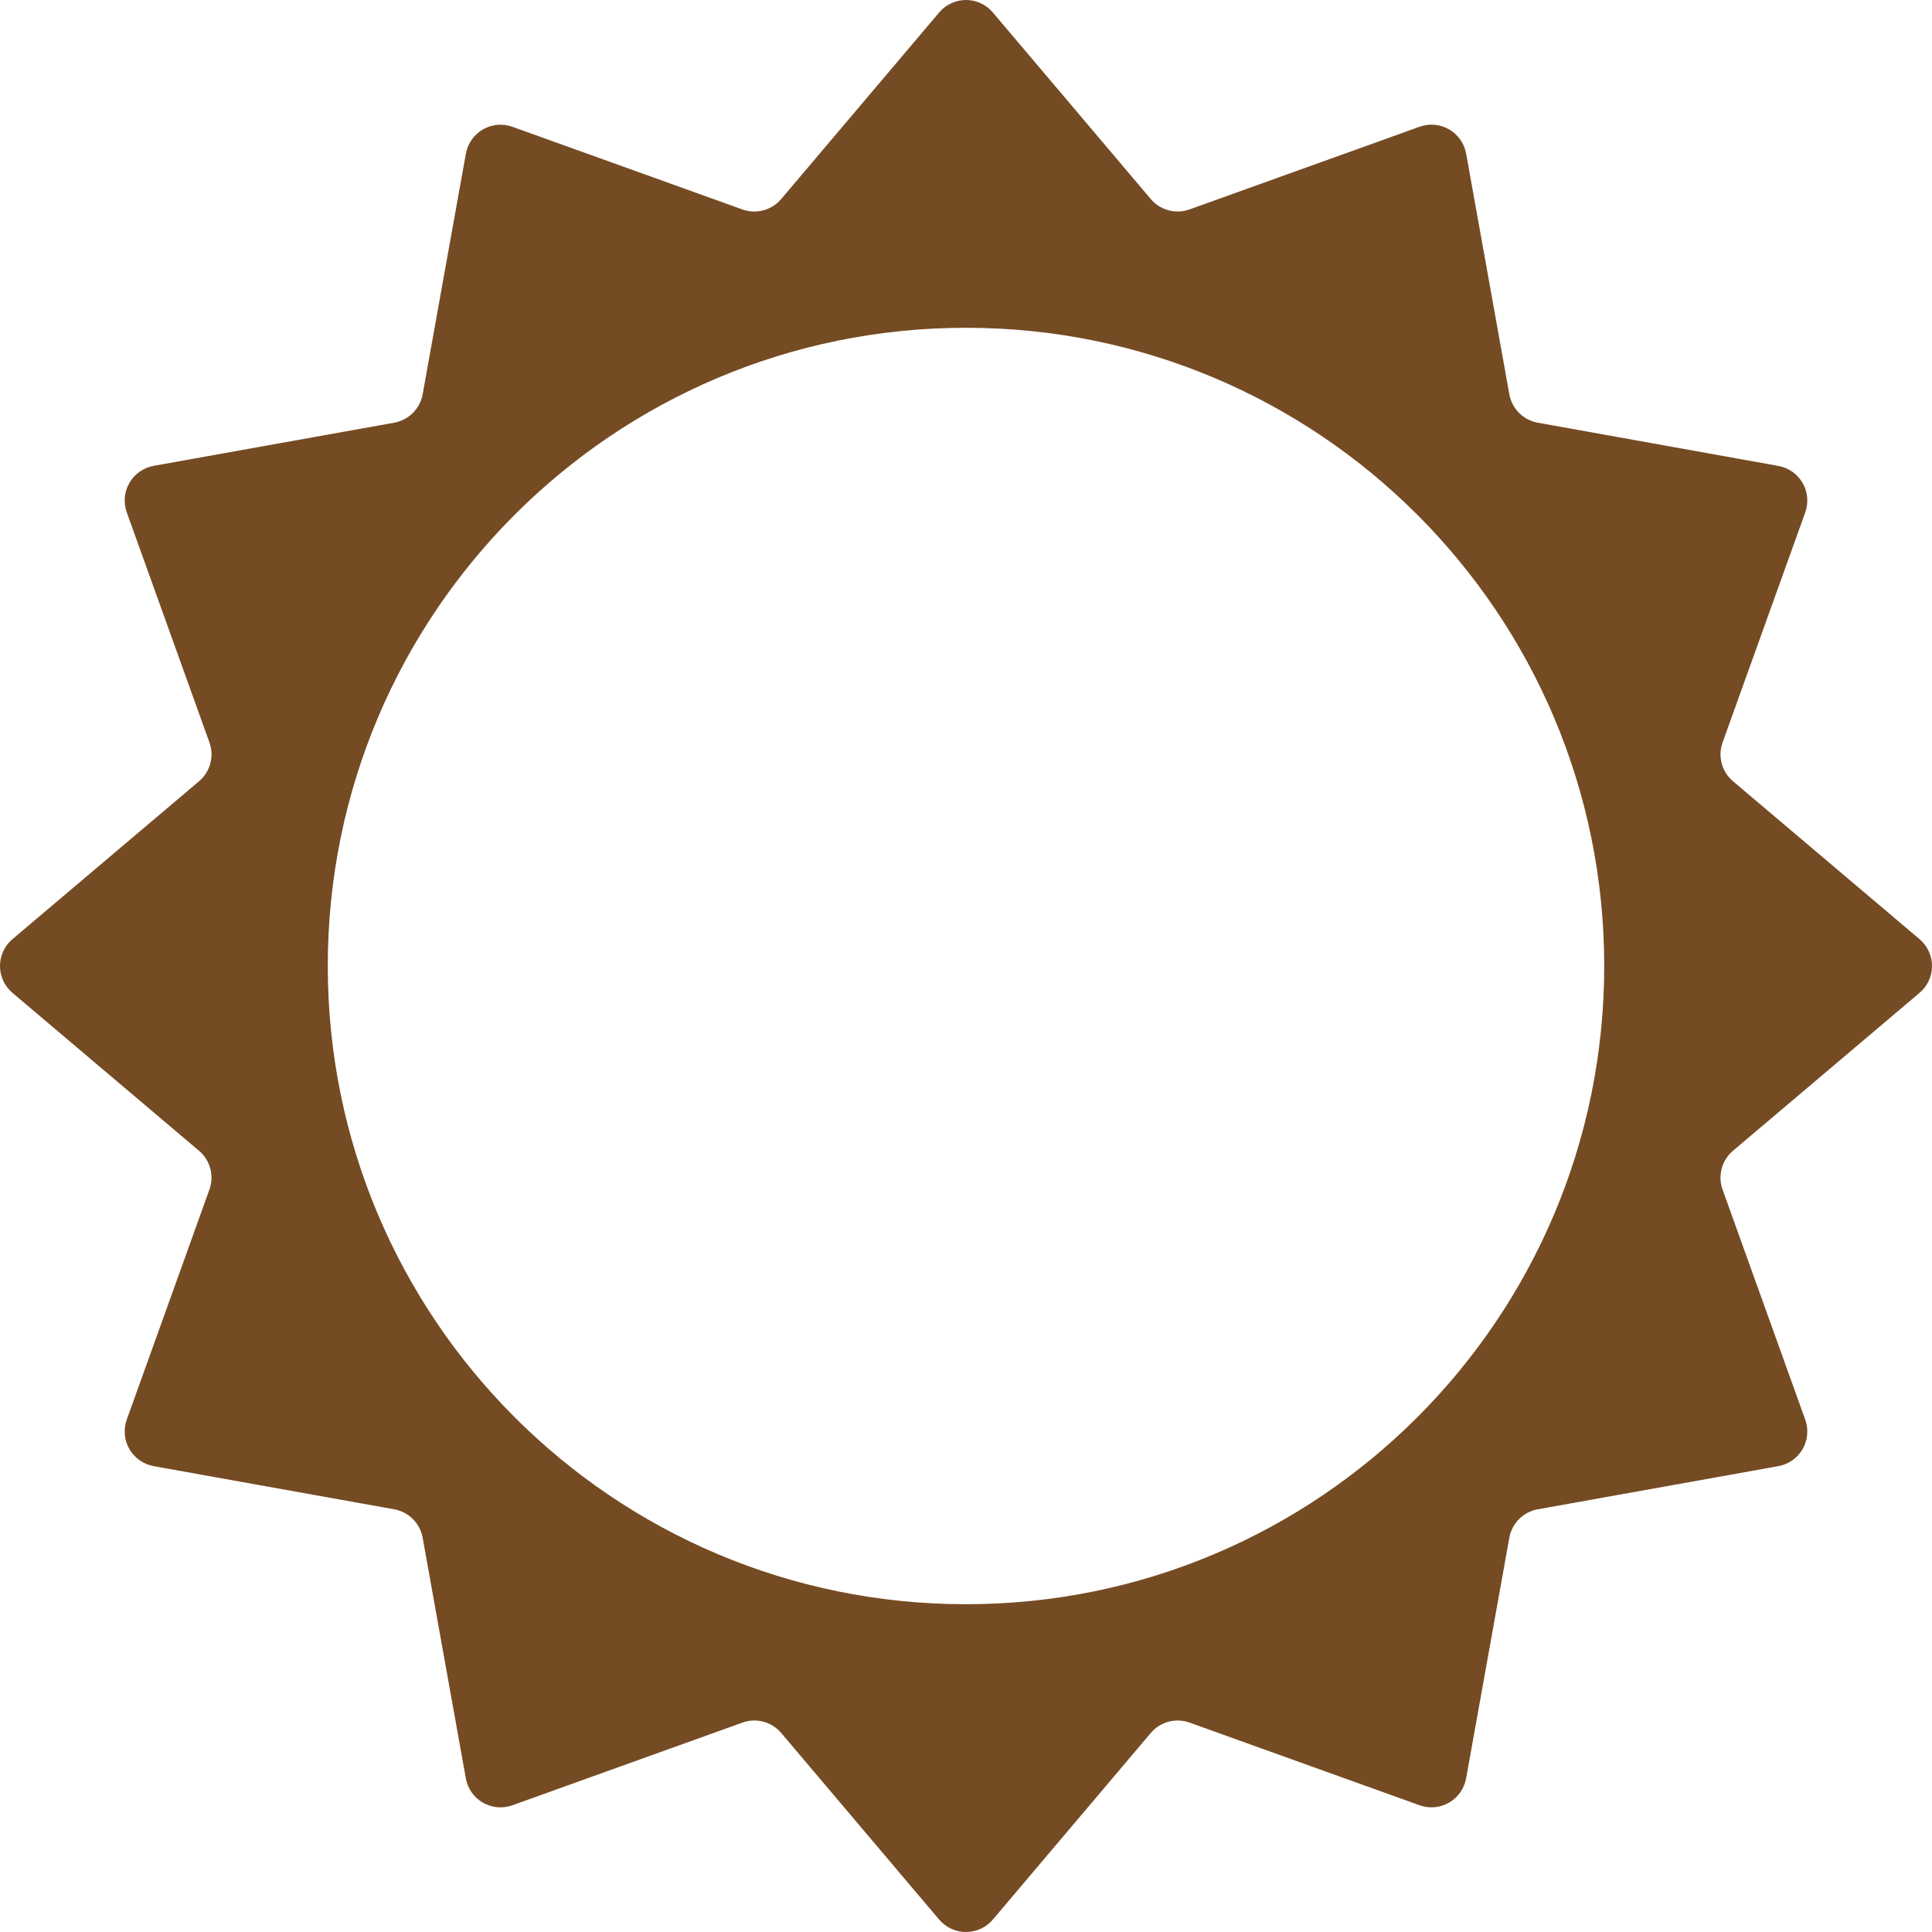 <!--?xml version="1.0" encoding="utf-8"?-->
<!-- Generator: Adobe Illustrator 18.1.1, SVG Export Plug-In . SVG Version: 6.00 Build 0)  -->

<svg version="1.1" id="_x32_" xmlns="http://www.w3.org/2000/svg" xmlns:xlink="http://www.w3.org/1999/xlink" x="0px" y="0px" viewBox="0 0 512 512" style="width: 256px; height: 256px; opacity: 1;" xml:space="preserve">
<style type="text/css">
	.st0{fill:#4B4B4B;}
</style>
<g>
	<path class="st0" d="M508.699,263.116c2.096-1.767,3.301-4.369,3.301-7.116c0-2.73-1.205-5.349-3.301-7.115l-49.448-41.858
		c-2.971-2.506-4.063-6.602-2.747-10.264l21.901-60.956c0.932-2.586,0.674-5.445-0.699-7.822c-1.372-2.377-3.726-4.031-6.424-4.513
		l-63.759-11.453c-3.839-0.691-6.843-3.694-7.533-7.533l-11.445-63.767c-0.489-2.698-2.136-5.059-4.513-6.424
		c-2.376-1.382-5.236-1.639-7.822-0.707l-60.964,21.909c-3.662,1.316-7.758,0.224-10.272-2.747l-41.858-49.44
		C261.349,1.205,258.738,0,256,0c-2.738,0-5.349,1.205-7.116,3.309l-41.858,49.44c-2.514,2.971-6.61,4.063-10.272,2.762
		l-60.956-21.908c-2.586-0.932-5.446-0.675-7.823,0.691c-2.377,1.381-4.024,3.726-4.513,6.424l-11.452,63.767
		c-0.691,3.839-3.694,6.842-7.533,7.533l-63.76,11.436c-2.698,0.498-5.051,2.136-6.424,4.514c-1.374,2.377-1.631,5.236-0.699,7.822
		l21.909,60.973c1.309,3.662,0.216,7.758-2.755,10.28L3.3,248.885C1.204,250.651,0,253.27,0,256c0,2.747,1.204,5.349,3.3,7.116
		l49.448,41.858c2.971,2.522,4.064,6.618,2.747,10.28L33.594,376.21c-0.932,2.586-0.674,5.445,0.699,7.822
		c1.373,2.378,3.726,4.016,6.424,4.513l63.76,11.436c3.839,0.691,6.842,3.695,7.533,7.534l11.444,63.783
		c0.489,2.698,2.136,5.044,4.513,6.425c2.378,1.365,5.236,1.622,7.822,0.691l60.964-21.909c3.662-1.317,7.758-0.224,10.272,2.747
		l41.858,49.456c1.767,2.088,4.378,3.292,7.116,3.292c2.738,0,5.349-1.204,7.115-3.292l41.858-49.456
		c2.514-2.971,6.61-4.064,10.272-2.747l60.956,21.909c2.586,0.931,5.445,0.674,7.822-0.707c2.378-1.365,4.024-3.726,4.514-6.424
		l11.452-63.767c0.69-3.839,3.694-6.843,7.533-7.534l63.759-11.436c2.698-0.482,5.052-2.136,6.424-4.513
		c1.374-2.378,1.631-5.236,0.699-7.822l-21.901-60.956c-1.316-3.662-0.224-7.757,2.747-10.28L508.699,263.116z M256,425.135
		c-93.41,0-169.135-75.725-169.135-169.135S162.59,86.865,256,86.865S425.136,162.59,425.136,256S349.41,425.135,256,425.135z" style="fill: rgb(117, 75, 35);"></path>
</g>
</svg>
